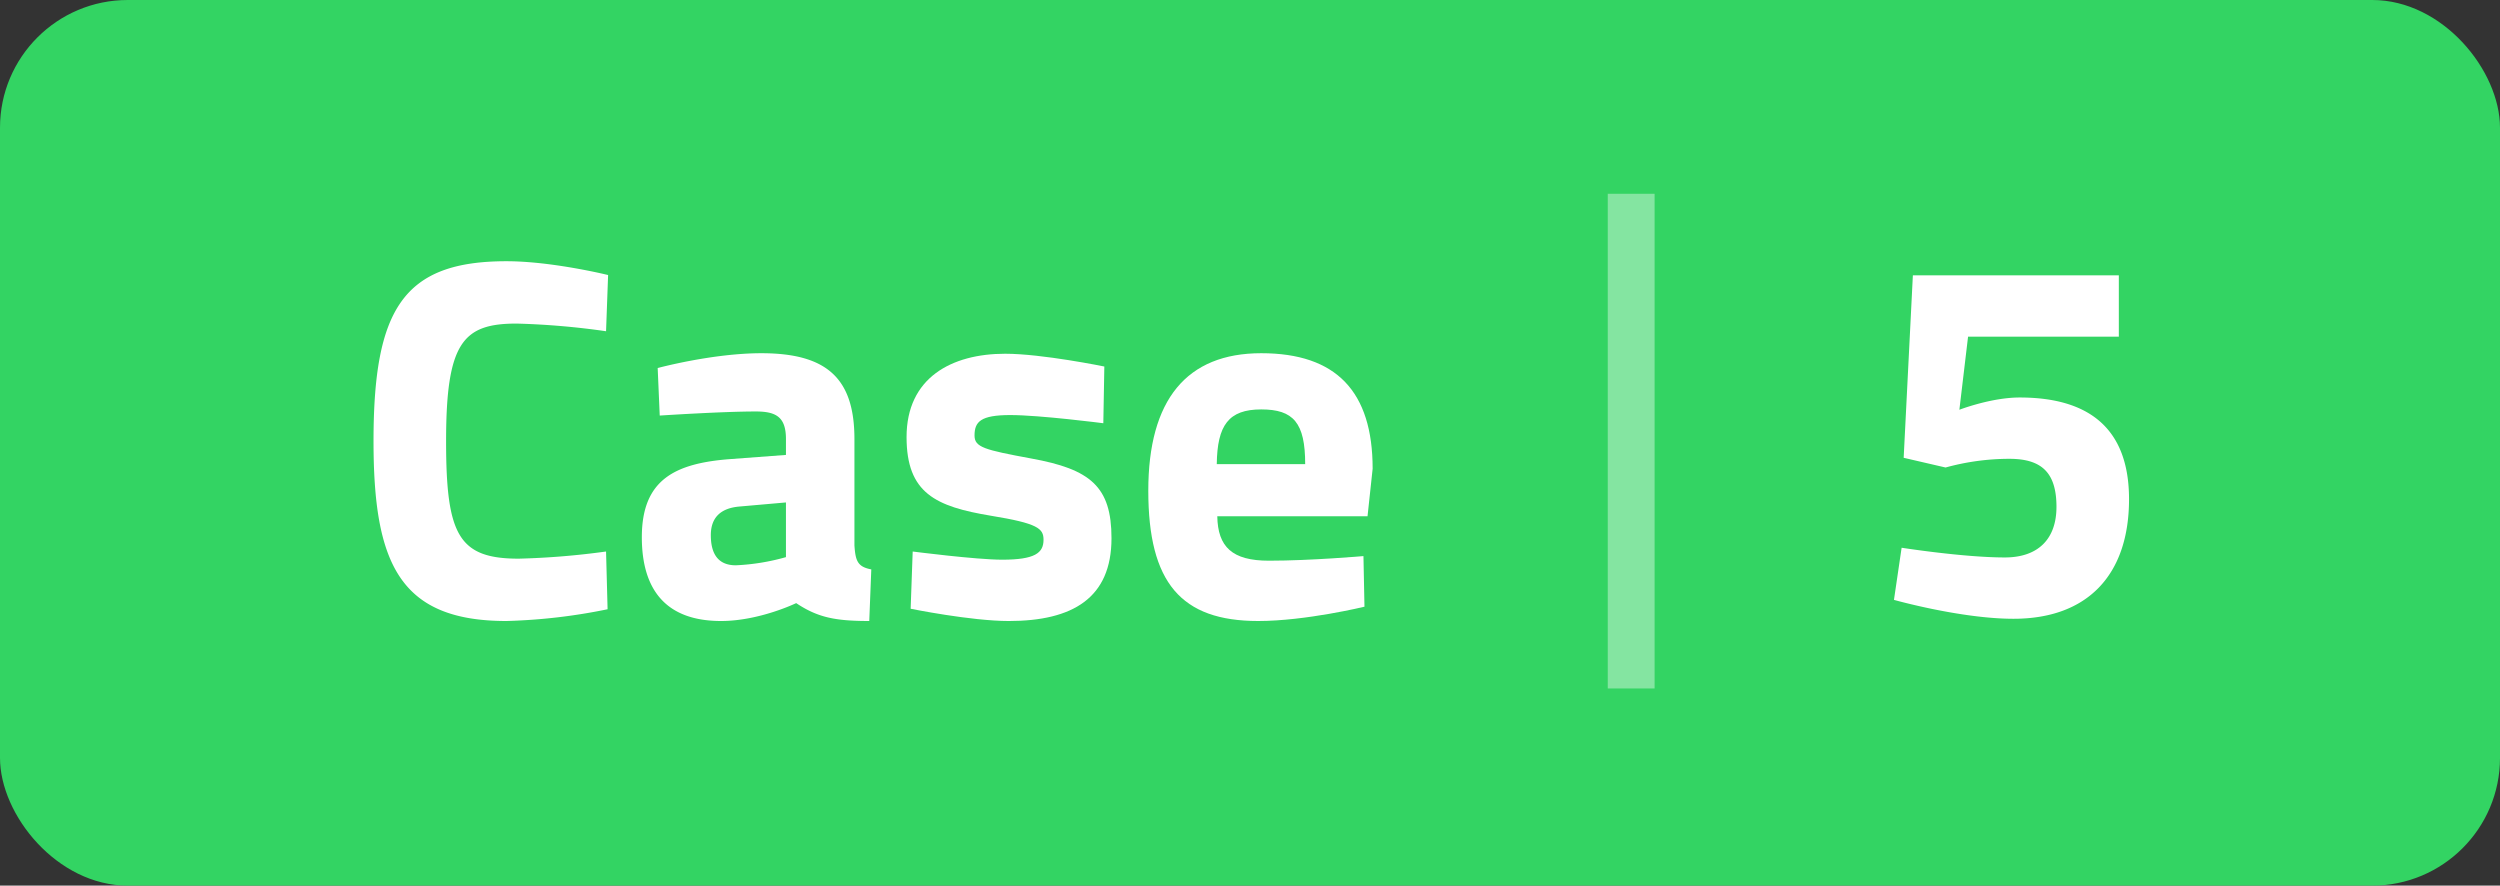 <svg xmlns="http://www.w3.org/2000/svg" xmlns:xlink="http://www.w3.org/1999/xlink" width="587" height="207.943" viewBox="0 0 587 207.943">
  <rect x="0" y="0" width="587" height="207.943" fill="#333333" stroke="none"/>
  <defs>
    <clipPath id="clip-path">
      <rect id="Rechteck_160769" data-name="Rechteck 160769" width="234.595" height="84.476" transform="translate(0 0)" fill="#fff"/>
    </clipPath>
    <clipPath id="clip-path-2">
      <rect id="Rechteck_160776" data-name="Rechteck 160776" width="55.197" height="80.636" transform="translate(0 0)" fill="#fff"/>
    </clipPath>
  </defs>
  <g id="Gruppe_167301" data-name="Gruppe 167301" transform="translate(-30275 -1230)">
    <rect id="Rechteck_160773" data-name="Rechteck 160773" width="587" height="207.943" rx="30" transform="translate(30275 1230)" fill="#33d463"/>
    <line id="Linie_4325" data-name="Linie 4325" y2="116.151" transform="translate(30658 1275.5)" fill="none" stroke="#fff" stroke-width="11" opacity="0.397"/>
    <g id="Gruppe_167286" data-name="Gruppe 167286" transform="translate(30362.703 1291.336)">
      <g id="Gruppe_167281" data-name="Gruppe 167281" clip-path="url(#clip-path)">
        <path id="Pfad_60118" data-name="Pfad 60118" d="M54.958,81.716A134.764,134.764,0,0,1,31.2,84.476C6,84.476,0,70.8,0,42.238,0,11.28,6.96,0,31.2,0c8.52,0,18.839,2.04,23.879,3.24l-.48,13.2a179.256,179.256,0,0,0-21-1.8c-12.6,0-16.559,4.441-16.559,27.6,0,21.959,2.879,27.6,17.039,27.6A182.025,182.025,0,0,0,54.6,68.157Z" fill="#fff"/>
        <path id="Pfad_60119" data-name="Pfad 60119" d="M112.918,66.717c.24,3.6.72,5.04,3.959,5.64L116.4,84.476c-8.04,0-12.12-.84-17.16-4.2,0,0-8.639,4.2-17.639,4.2C69,84.476,63,77.517,63,64.8c0-13.559,7.8-17.4,21-18.359l12.839-.96V41.759c0-5.161-2.279-6.48-7.079-6.48-7.92,0-22.559.96-22.559.96l-.48-11.16S79.559,21.6,91.079,21.6c15.6,0,21.839,6.121,21.839,20.16Zm-27-9.12c-4.2.36-6.72,2.4-6.72,6.721,0,4.2,1.56,7.079,5.88,7.079a51.252,51.252,0,0,0,11.759-1.92V56.638Z" fill="#fff"/>
        <path id="Pfad_60120" data-name="Pfad 60120" d="M171.357,38.039s-14.88-1.92-21.84-1.92-8.4,1.56-8.4,4.8c0,2.76,2.28,3.359,13.319,5.4,13.92,2.521,18.84,6.6,18.84,18.72,0,14.039-9.12,19.438-24.119,19.438-8.88,0-23.04-2.879-23.04-2.879l.48-13.439s14.88,1.92,21,1.92c7.68,0,9.72-1.561,9.72-4.681,0-2.64-1.319-3.84-12.359-5.64-12.96-2.16-19.8-5.279-19.8-18.478,0-13.92,10.56-19.559,23.16-19.559,8.64,0,23.278,3,23.278,3Z" fill="#fff"/>
        <path id="Pfad_60121" data-name="Pfad 60121" d="M232.435,69.237l.24,11.88s-13.8,3.359-24.959,3.359c-18.119,0-25.8-9-25.8-30.6,0-21.358,9-32.278,26.519-32.278,17.639,0,26.159,9,26.159,27.119l-1.2,11.159H198.116c.12,7.2,3.48,10.439,12.119,10.439,9.84,0,22.2-1.08,22.2-1.08m-13.68-21.6c0-9.72-2.76-12.84-10.319-12.84-7.68,0-10.32,3.72-10.44,12.84Z" fill="#fff"/>
      </g>
    </g>
    <g id="Gruppe_167295" data-name="Gruppe 167295" transform="translate(30719.701 1294.652)">
      <g id="Gruppe_167291" data-name="Gruppe 167291" clip-path="url(#clip-path-2)">
        <path id="Pfad_60126" data-name="Pfad 60126" d="M52.8,0V14.4H17.4L15.36,31.56s7.439-2.88,14.159-2.88c16.2,0,25.678,7.2,25.678,23.878,0,17.879-9.839,28.078-27.118,28.078C15.719,80.636,0,76.2,0,76.2L1.8,63.958s14.519,2.28,24.239,2.28c7.8,0,12.119-4.321,12.119-11.88,0-8.04-3.48-11.279-11.039-11.279a56.3,56.3,0,0,0-15,2.04L2.28,42.839,4.44,0Z" fill="#fff"/>
      </g>
    </g>
  </g>
</svg>
